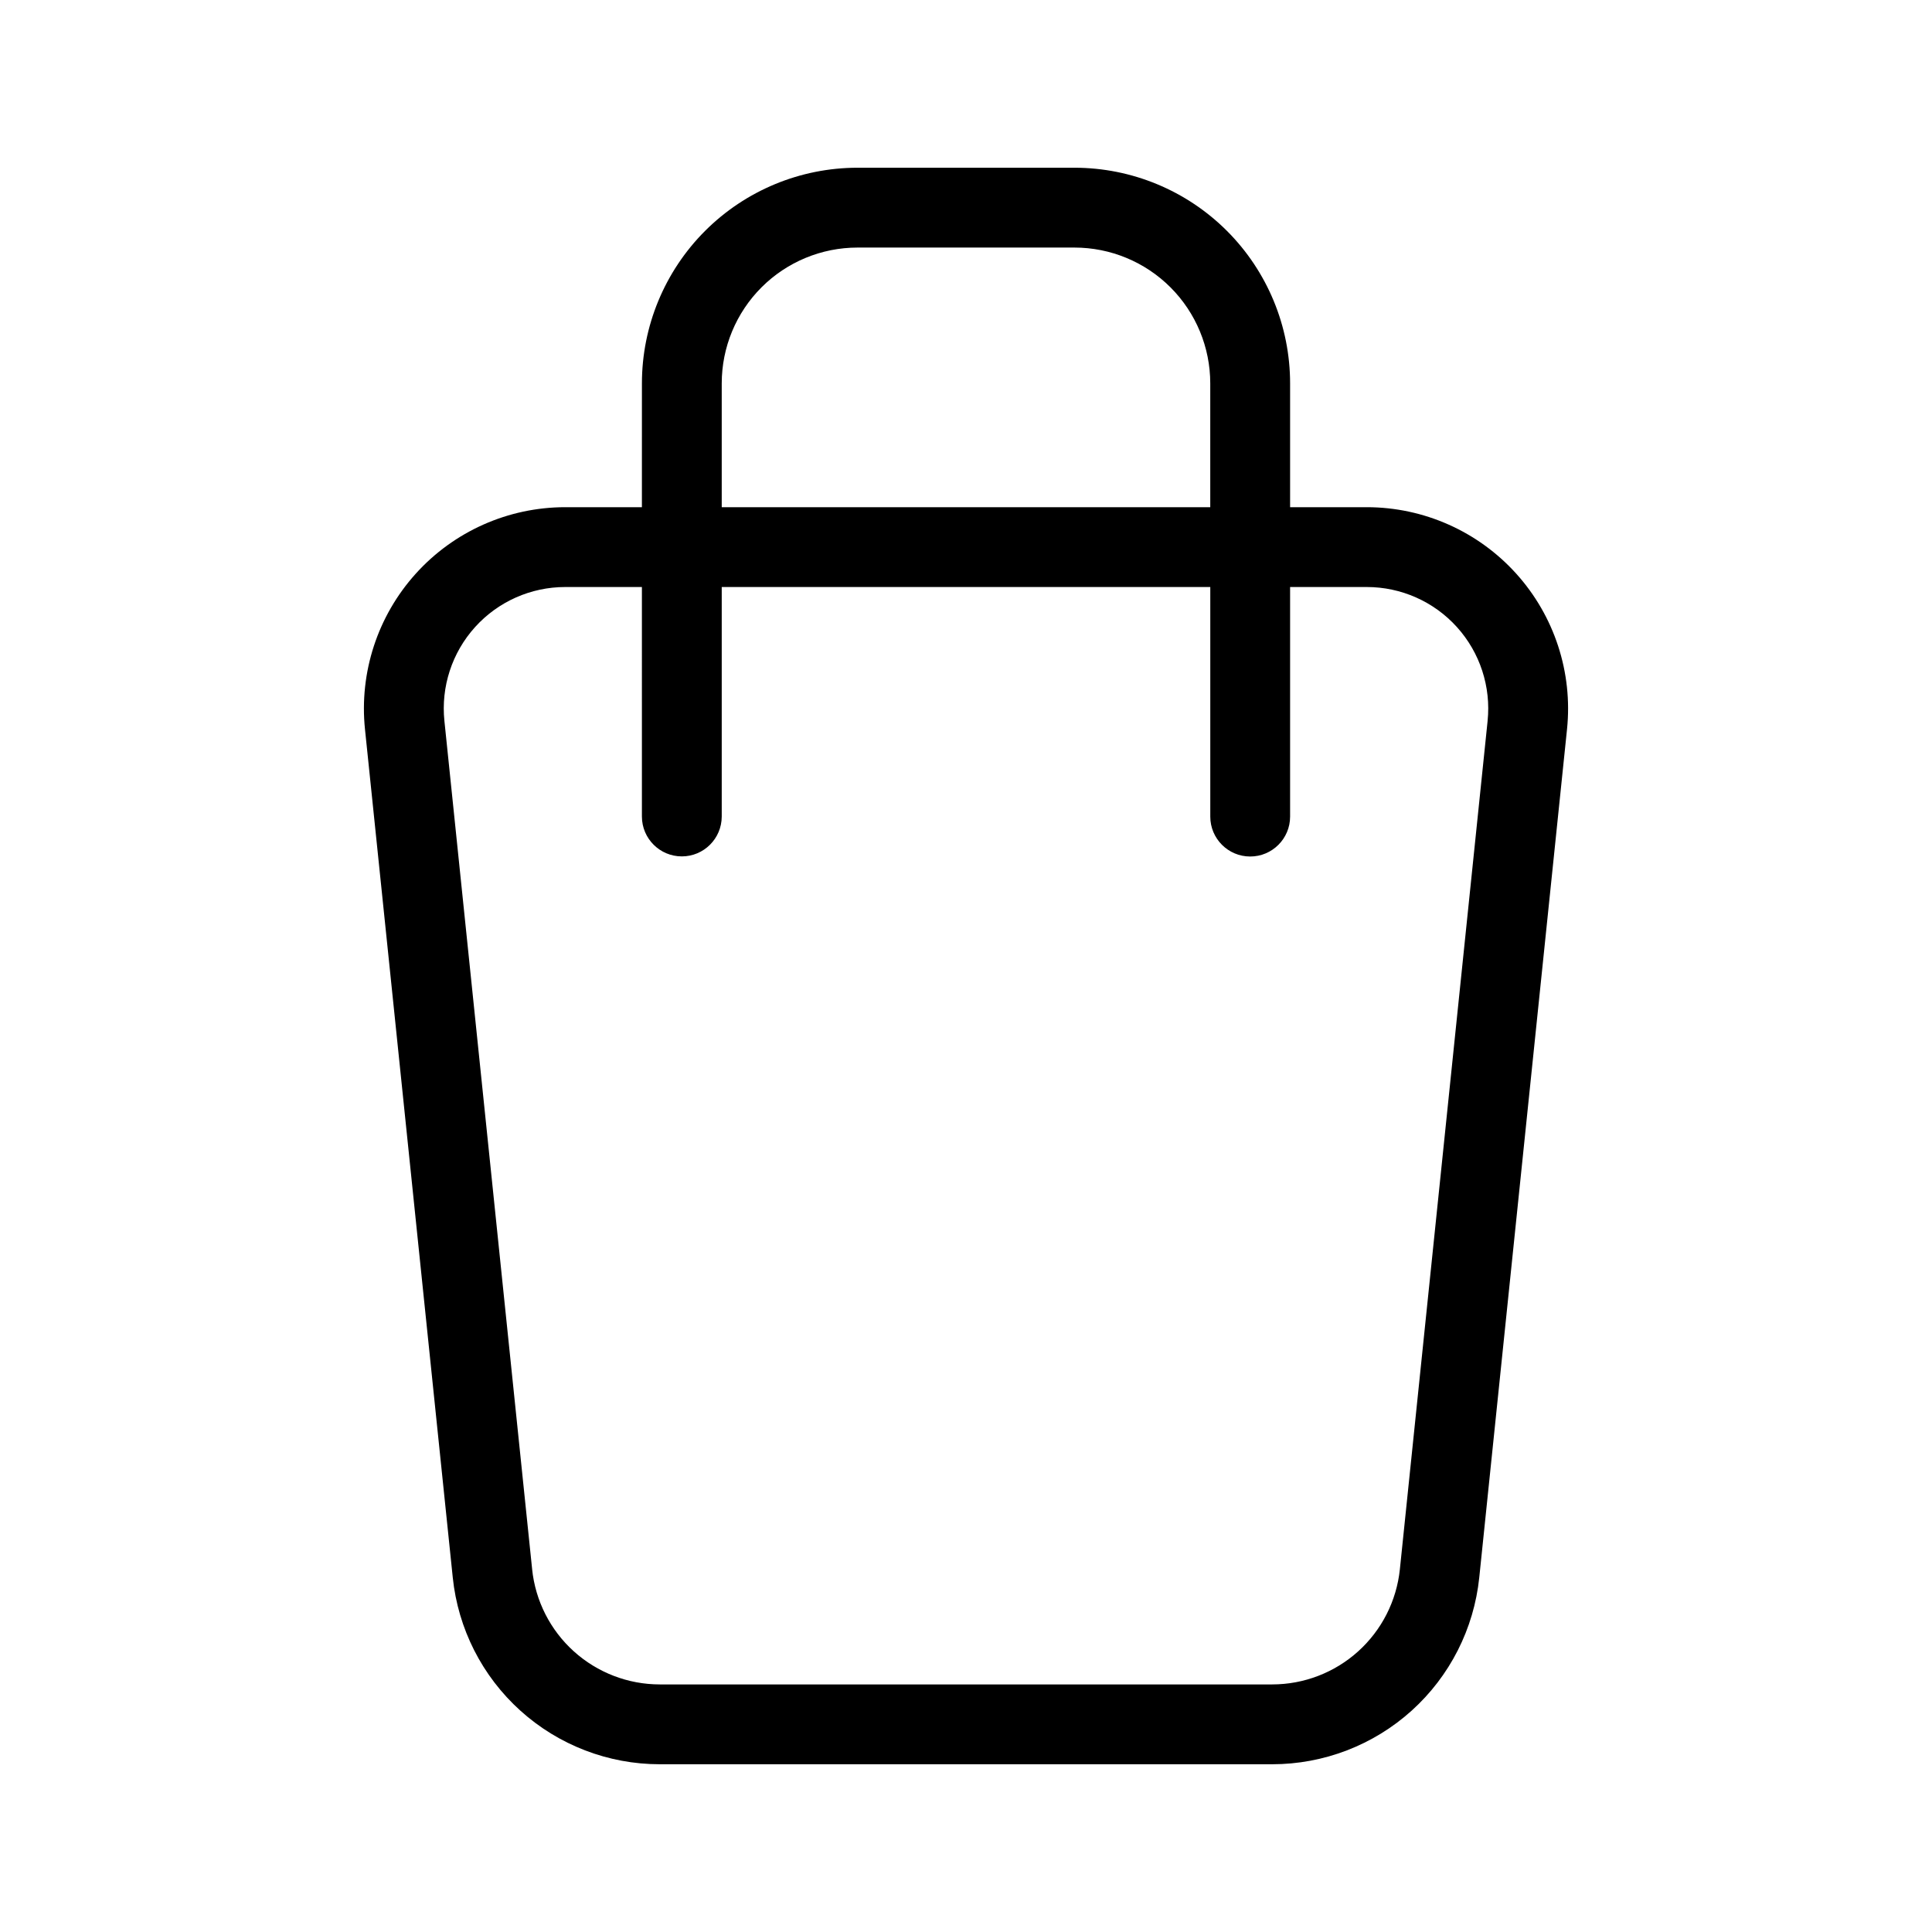 <?xml version="1.0" encoding="UTF-8"?>
<!-- Uploaded to: ICON Repo, www.svgrepo.com, Generator: ICON Repo Mixer Tools -->
<svg fill="#000000" width="800px" height="800px" version="1.1" viewBox="144 144 512 512" xmlns="http://www.w3.org/2000/svg">
 <path d="m314.11 278.41h-20.309c-15.105 0-29.504 6.402-39.621 17.621-10.117 11.215-15.008 26.195-13.457 41.223 6.348 61.297 17.305 167.25 23.262 224.8 1.402 13.578 7.789 26.152 17.926 35.293 10.133 9.141 23.301 14.203 36.949 14.199h162.28c13.652 0 26.816-5.059 36.953-14.199 10.133-9.141 16.52-21.715 17.926-35.293 5.953-57.551 16.914-163.51 23.258-224.8 1.551-15.027-3.34-30.008-13.457-41.223-10.117-11.215-24.516-17.621-39.621-17.621h-20.309v-32.812 0.004c0-15.16-6.019-29.695-16.738-40.414-10.719-10.715-25.254-16.738-40.41-16.738h-57.48c-15.156 0-29.691 6.023-40.41 16.738-10.715 10.719-16.738 25.254-16.738 40.414zm0 21.156h-20.309c-9.117-0.004-17.809 3.859-23.914 10.629-6.106 6.769-9.055 15.809-8.113 24.879 6.336 61.297 17.293 167.25 23.25 224.8h-0.004c0.867 8.371 4.809 16.125 11.059 21.762 6.25 5.633 14.363 8.754 22.781 8.754h162.28c8.418 0 16.531-3.121 22.781-8.754 6.25-5.637 10.191-13.391 11.059-21.762l23.25-224.8h-0.004c0.941-9.07-2.008-18.109-8.113-24.879-6.106-6.769-14.797-10.633-23.914-10.629h-20.309v60.84c0 5.844-4.734 10.578-10.578 10.578-5.84 0-10.574-4.734-10.574-10.578v-60.84h-129.47v60.84c-0.02 5.828-4.75 10.547-10.578 10.547s-10.559-4.719-10.578-10.547zm150.62-21.156v-32.812 0.004c0-9.547-3.793-18.703-10.543-25.453s-15.902-10.543-25.449-10.543h-57.48c-9.543 0-18.699 3.793-25.449 10.543s-10.543 15.906-10.543 25.453v32.812z" fill-rule="evenodd"/>
</svg>